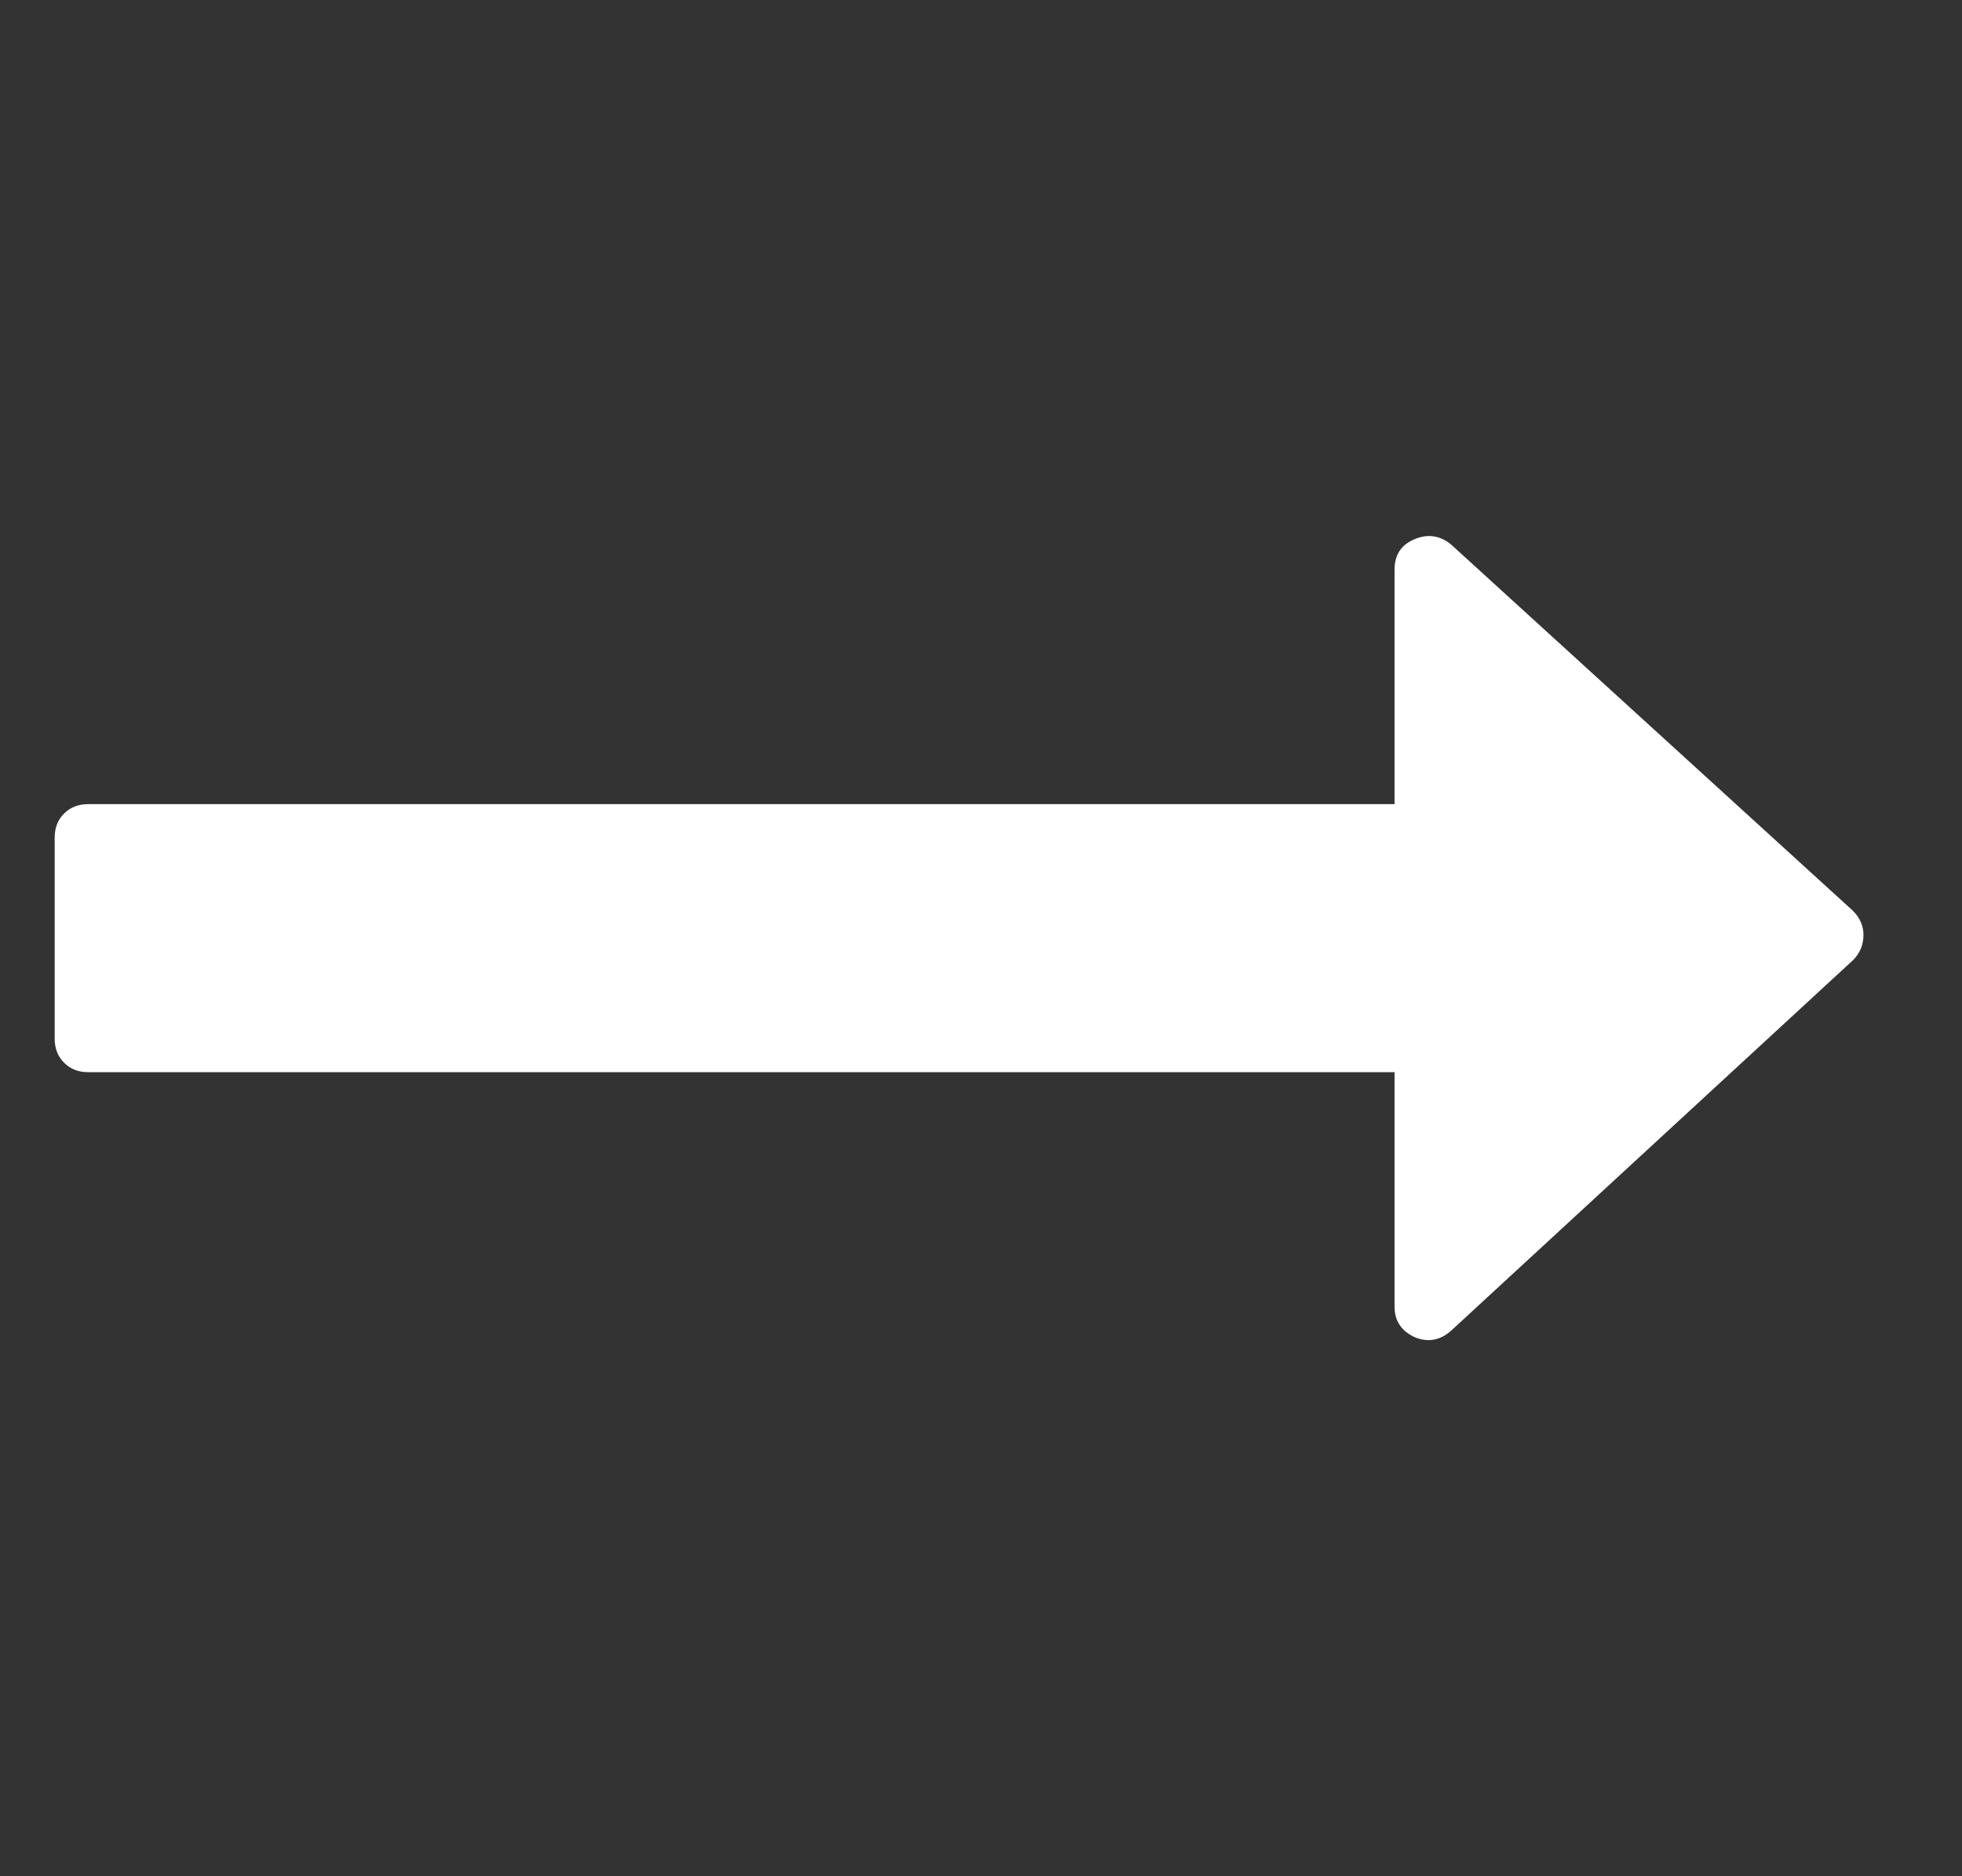 <svg width="23" height="22" viewBox="0 0 23 22" fill="none" xmlns="http://www.w3.org/2000/svg">
<rect x="0" y="0" width="23" height="22" fill="#333333" stroke="none"/>
<g clip-path="url(#clip0_2036_2383)">
<path d="M21.845 10.963C21.845 11.078 21.804 11.176 21.723 11.258L17.01 15.604C16.88 15.719 16.736 15.743 16.581 15.678C16.425 15.604 16.348 15.485 16.348 15.322V12.572H1.033C0.919 12.572 0.825 12.535 0.751 12.461C0.677 12.387 0.641 12.293 0.641 12.179V9.822C0.641 9.707 0.677 9.613 0.751 9.539C0.825 9.466 0.919 9.429 1.033 9.429H16.348V6.679C16.348 6.507 16.425 6.388 16.581 6.323C16.736 6.257 16.88 6.278 17.01 6.384L21.723 10.681C21.804 10.763 21.845 10.857 21.845 10.963Z" fill="white"/>
</g>
<defs>
<clipPath id="clip0_2036_2383">
<rect width="22.01" height="22" fill="white" transform="matrix(1 0 0 -1 0.629 22)"/>
</clipPath>
</defs>
</svg>
